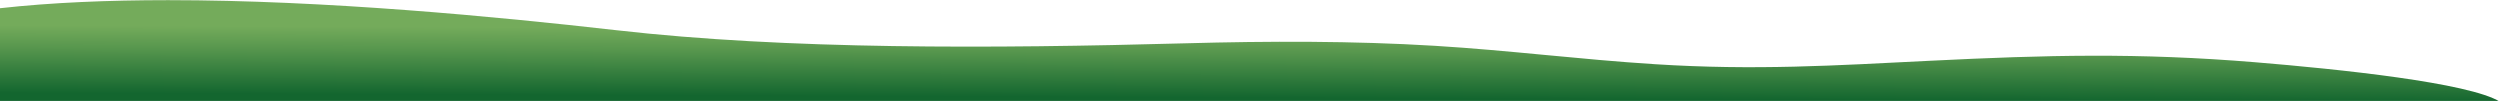 <svg xmlns="http://www.w3.org/2000/svg" xmlns:xlink="http://www.w3.org/1999/xlink" viewBox="0 0 3021.8 122"><defs><style>.cls-1{fill:none;}.cls-2{clip-path:url(#clip-path);}.cls-3{fill:url(#linear-gradient);}</style><clipPath id="clip-path"><path class="cls-1" d="M0,9.94V123H3021.8c-36.87-23-194.89-39.46-295.61-47.74-142-11.69-252.63-8.79-392.82-1.84-116.13,5.77-211.89,11.9-333,4.18-92.61-5.9-174.48-16.62-266.2-22.25-98.63-6-200.69-5.8-301.7-3-233.37,6.38-480.4,7.79-687.87-15.88C599.8,20,392.72.19,203.22.19,131.51.2,62.36,3,0,9.94"></path></clipPath><linearGradient id="linear-gradient" x1="364.56" y1="1560.57" x2="364.66" y2="1560.59" gradientTransform="translate(1176974 -523043.45) rotate(79.16) scale(802.83)" gradientUnits="userSpaceOnUse"><stop offset="0" stop-color="#74ab5b"></stop><stop offset="0.32" stop-color="#58974e"></stop><stop offset="1" stop-color="#13662f"></stop></linearGradient></defs><title>campo-gramado-10</title><g id="Layer_2" data-name="Layer 2"><g id="Layer_1-2" data-name="Layer 1"><g id="Layer_1-2-2" data-name="Layer 1-2"><g class="cls-2"><polygon class="cls-3" points="2914.91 65.85 3021.8 122 0 122 0 5.54 156.91 0 264.02 0.19 2914.91 65.85"></polygon></g></g></g></g></svg>